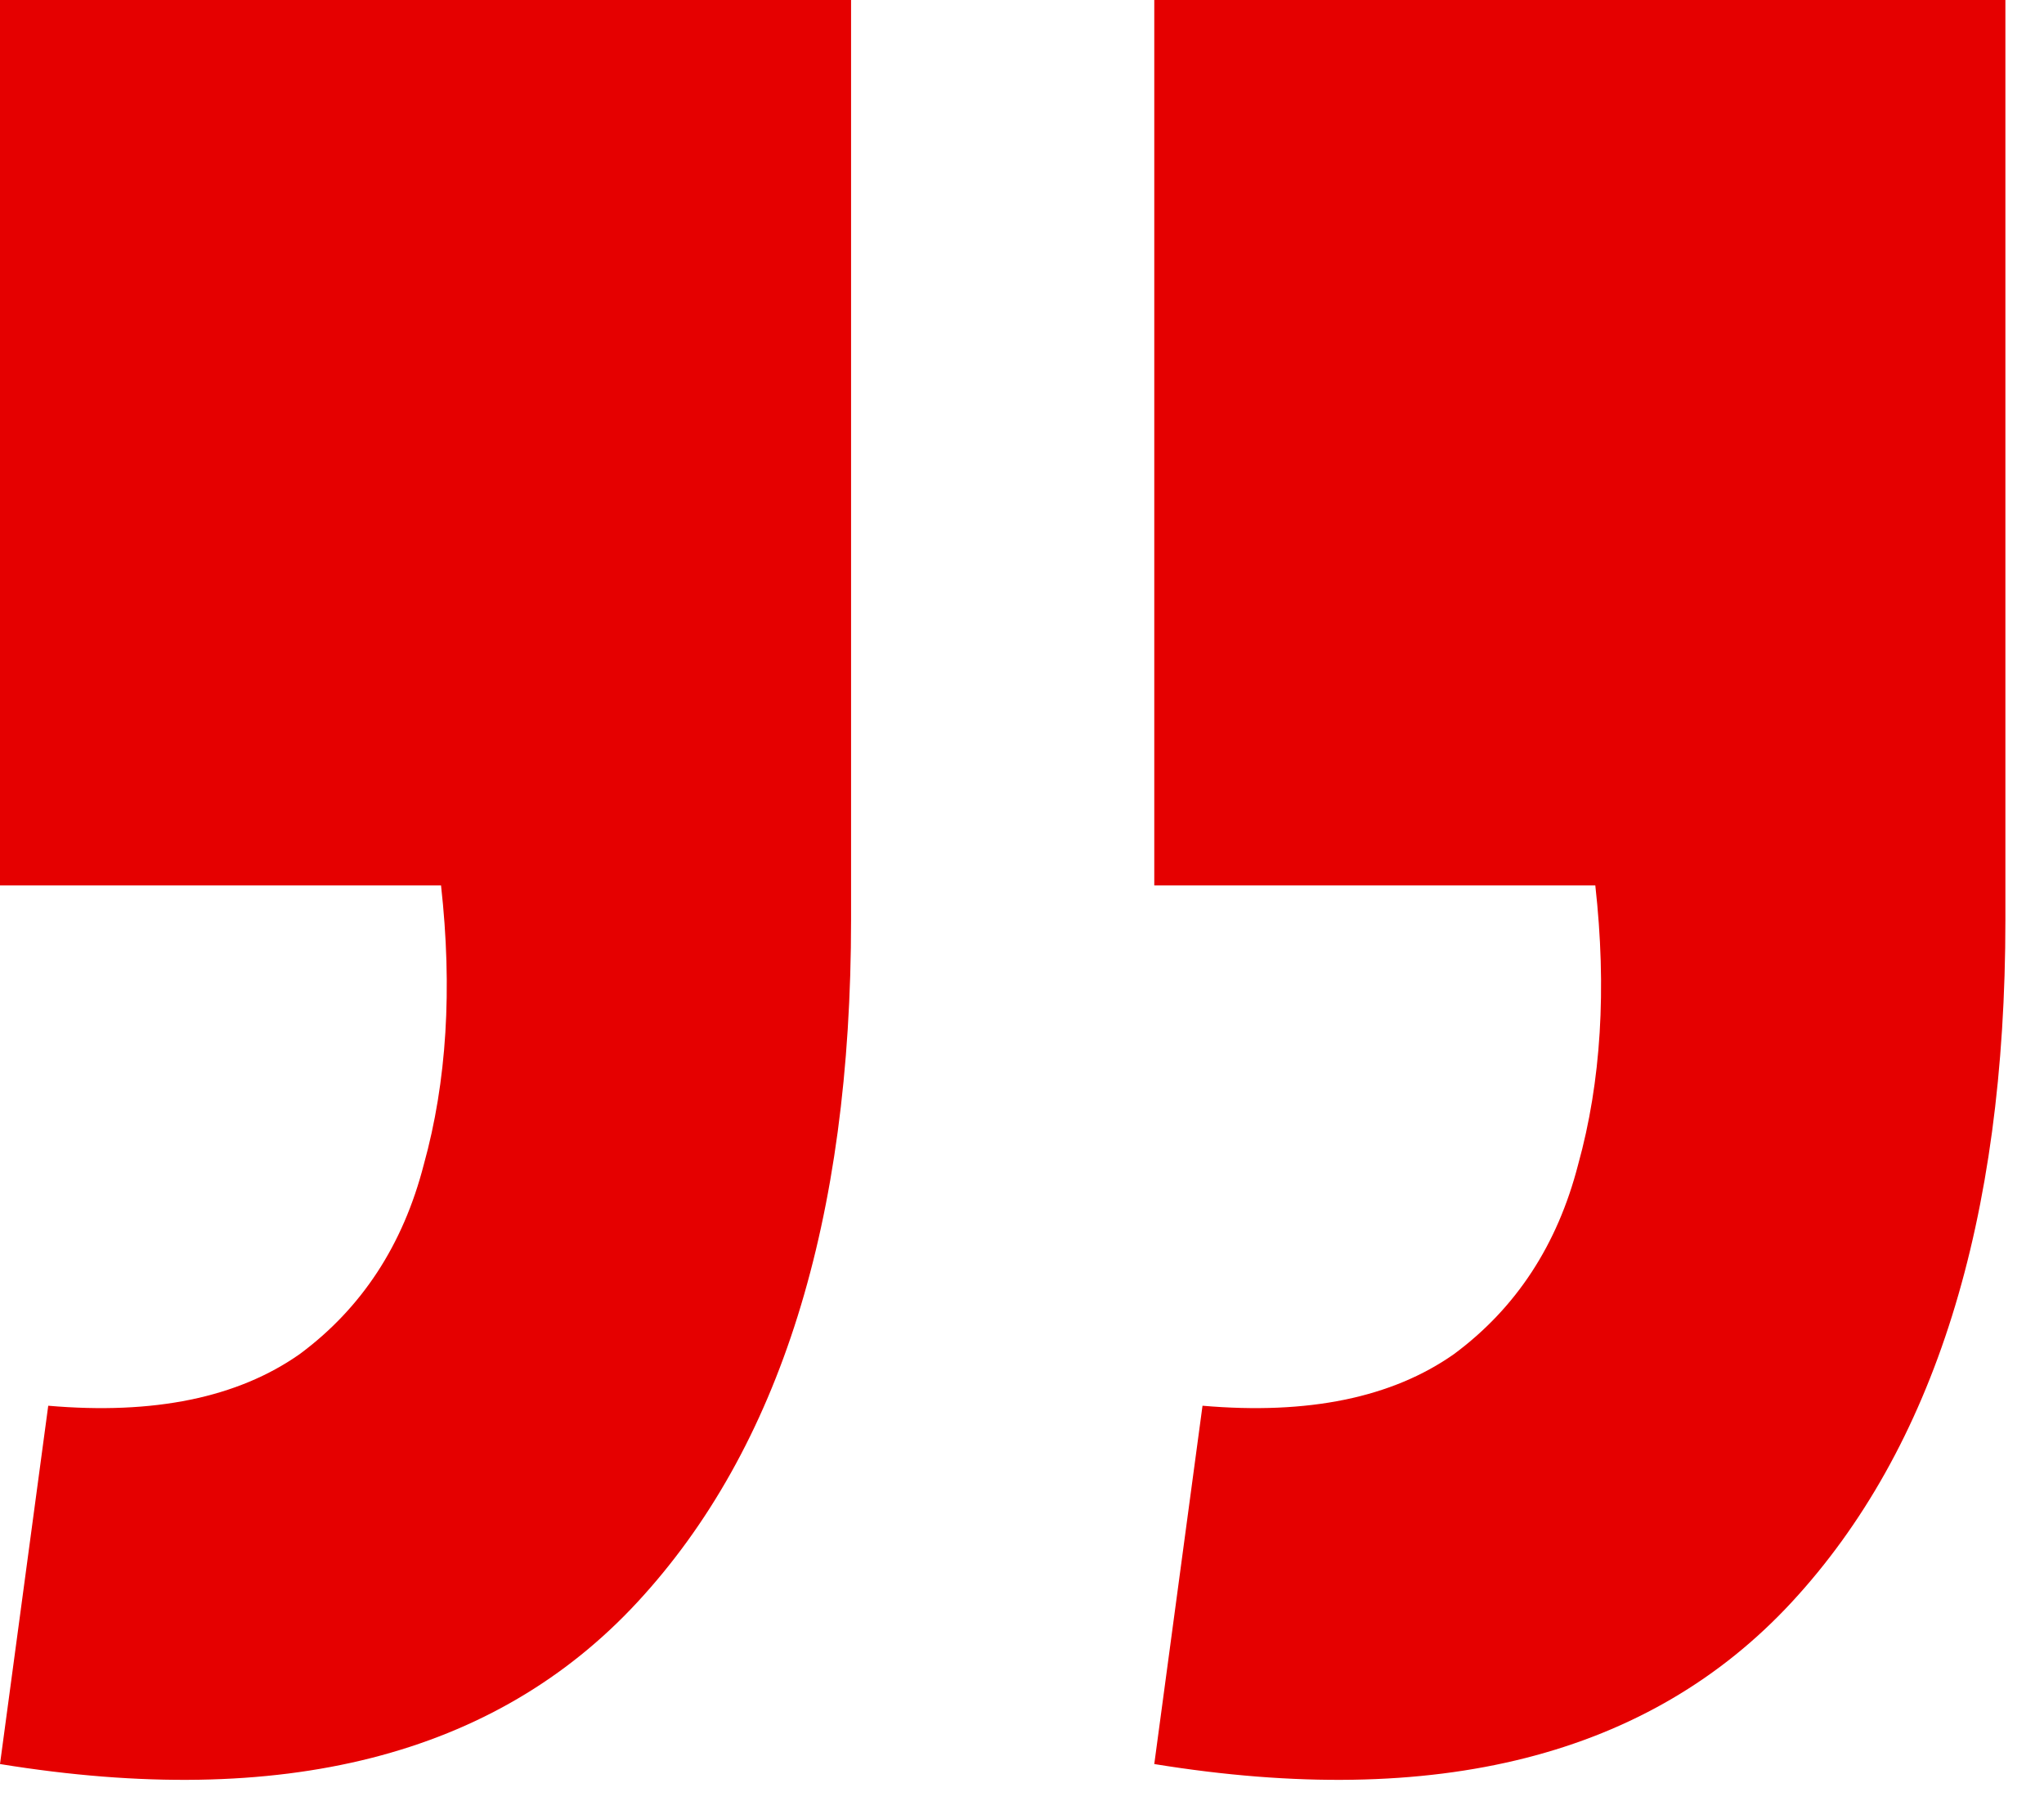<?xml version="1.0" encoding="UTF-8"?> <svg xmlns="http://www.w3.org/2000/svg" width="35" height="31" viewBox="0 0 35 31" fill="none"><g filter="url(#filter0_d_4621_6386)"><path d="M0 30.209L0.826 24.073C2.635 24.23 4.071 23.935 5.133 23.188C6.195 22.401 6.903 21.319 7.257 19.942C7.65 18.526 7.749 16.933 7.552 15.163H0V0H14.573V15.753C14.573 20.906 13.354 24.8 10.915 27.436C8.476 30.071 4.838 30.995 0 30.209ZM19.765 30.209L20.591 24.073C22.401 24.23 23.837 23.935 24.898 23.188C25.96 22.401 26.669 21.319 27.023 19.942C27.416 18.526 27.514 16.933 27.317 15.163H19.765V0H34.339V15.753C34.339 20.906 33.119 24.8 30.681 27.436C28.242 30.071 24.604 30.995 19.765 30.209Z" fill="#E50000"></path></g><defs><filter id="filter0_d_4621_6386" x="0" y="0" width="34.338" height="30.48" filterUnits="userSpaceOnUse" color-interpolation-filters="sRGB"><feFlood flood-opacity="0" result="BackgroundImageFix"></feFlood><feColorMatrix in="SourceAlpha" type="matrix" values="0 0 0 0 0 0 0 0 0 0 0 0 0 0 0 0 0 0 127 0" result="hardAlpha"></feColorMatrix><feOffset></feOffset><feComposite in2="hardAlpha" operator="out"></feComposite><feColorMatrix type="matrix" values="0 0 0 0 0 0 0 0 0 0 0 0 0 0 0 0 0 0 0.25 0"></feColorMatrix><feBlend mode="normal" in2="BackgroundImageFix" result="effect1_dropShadow_4621_6386"></feBlend><feBlend mode="normal" in="SourceGraphic" in2="effect1_dropShadow_4621_6386" result="shape"></feBlend></filter></defs></svg> 